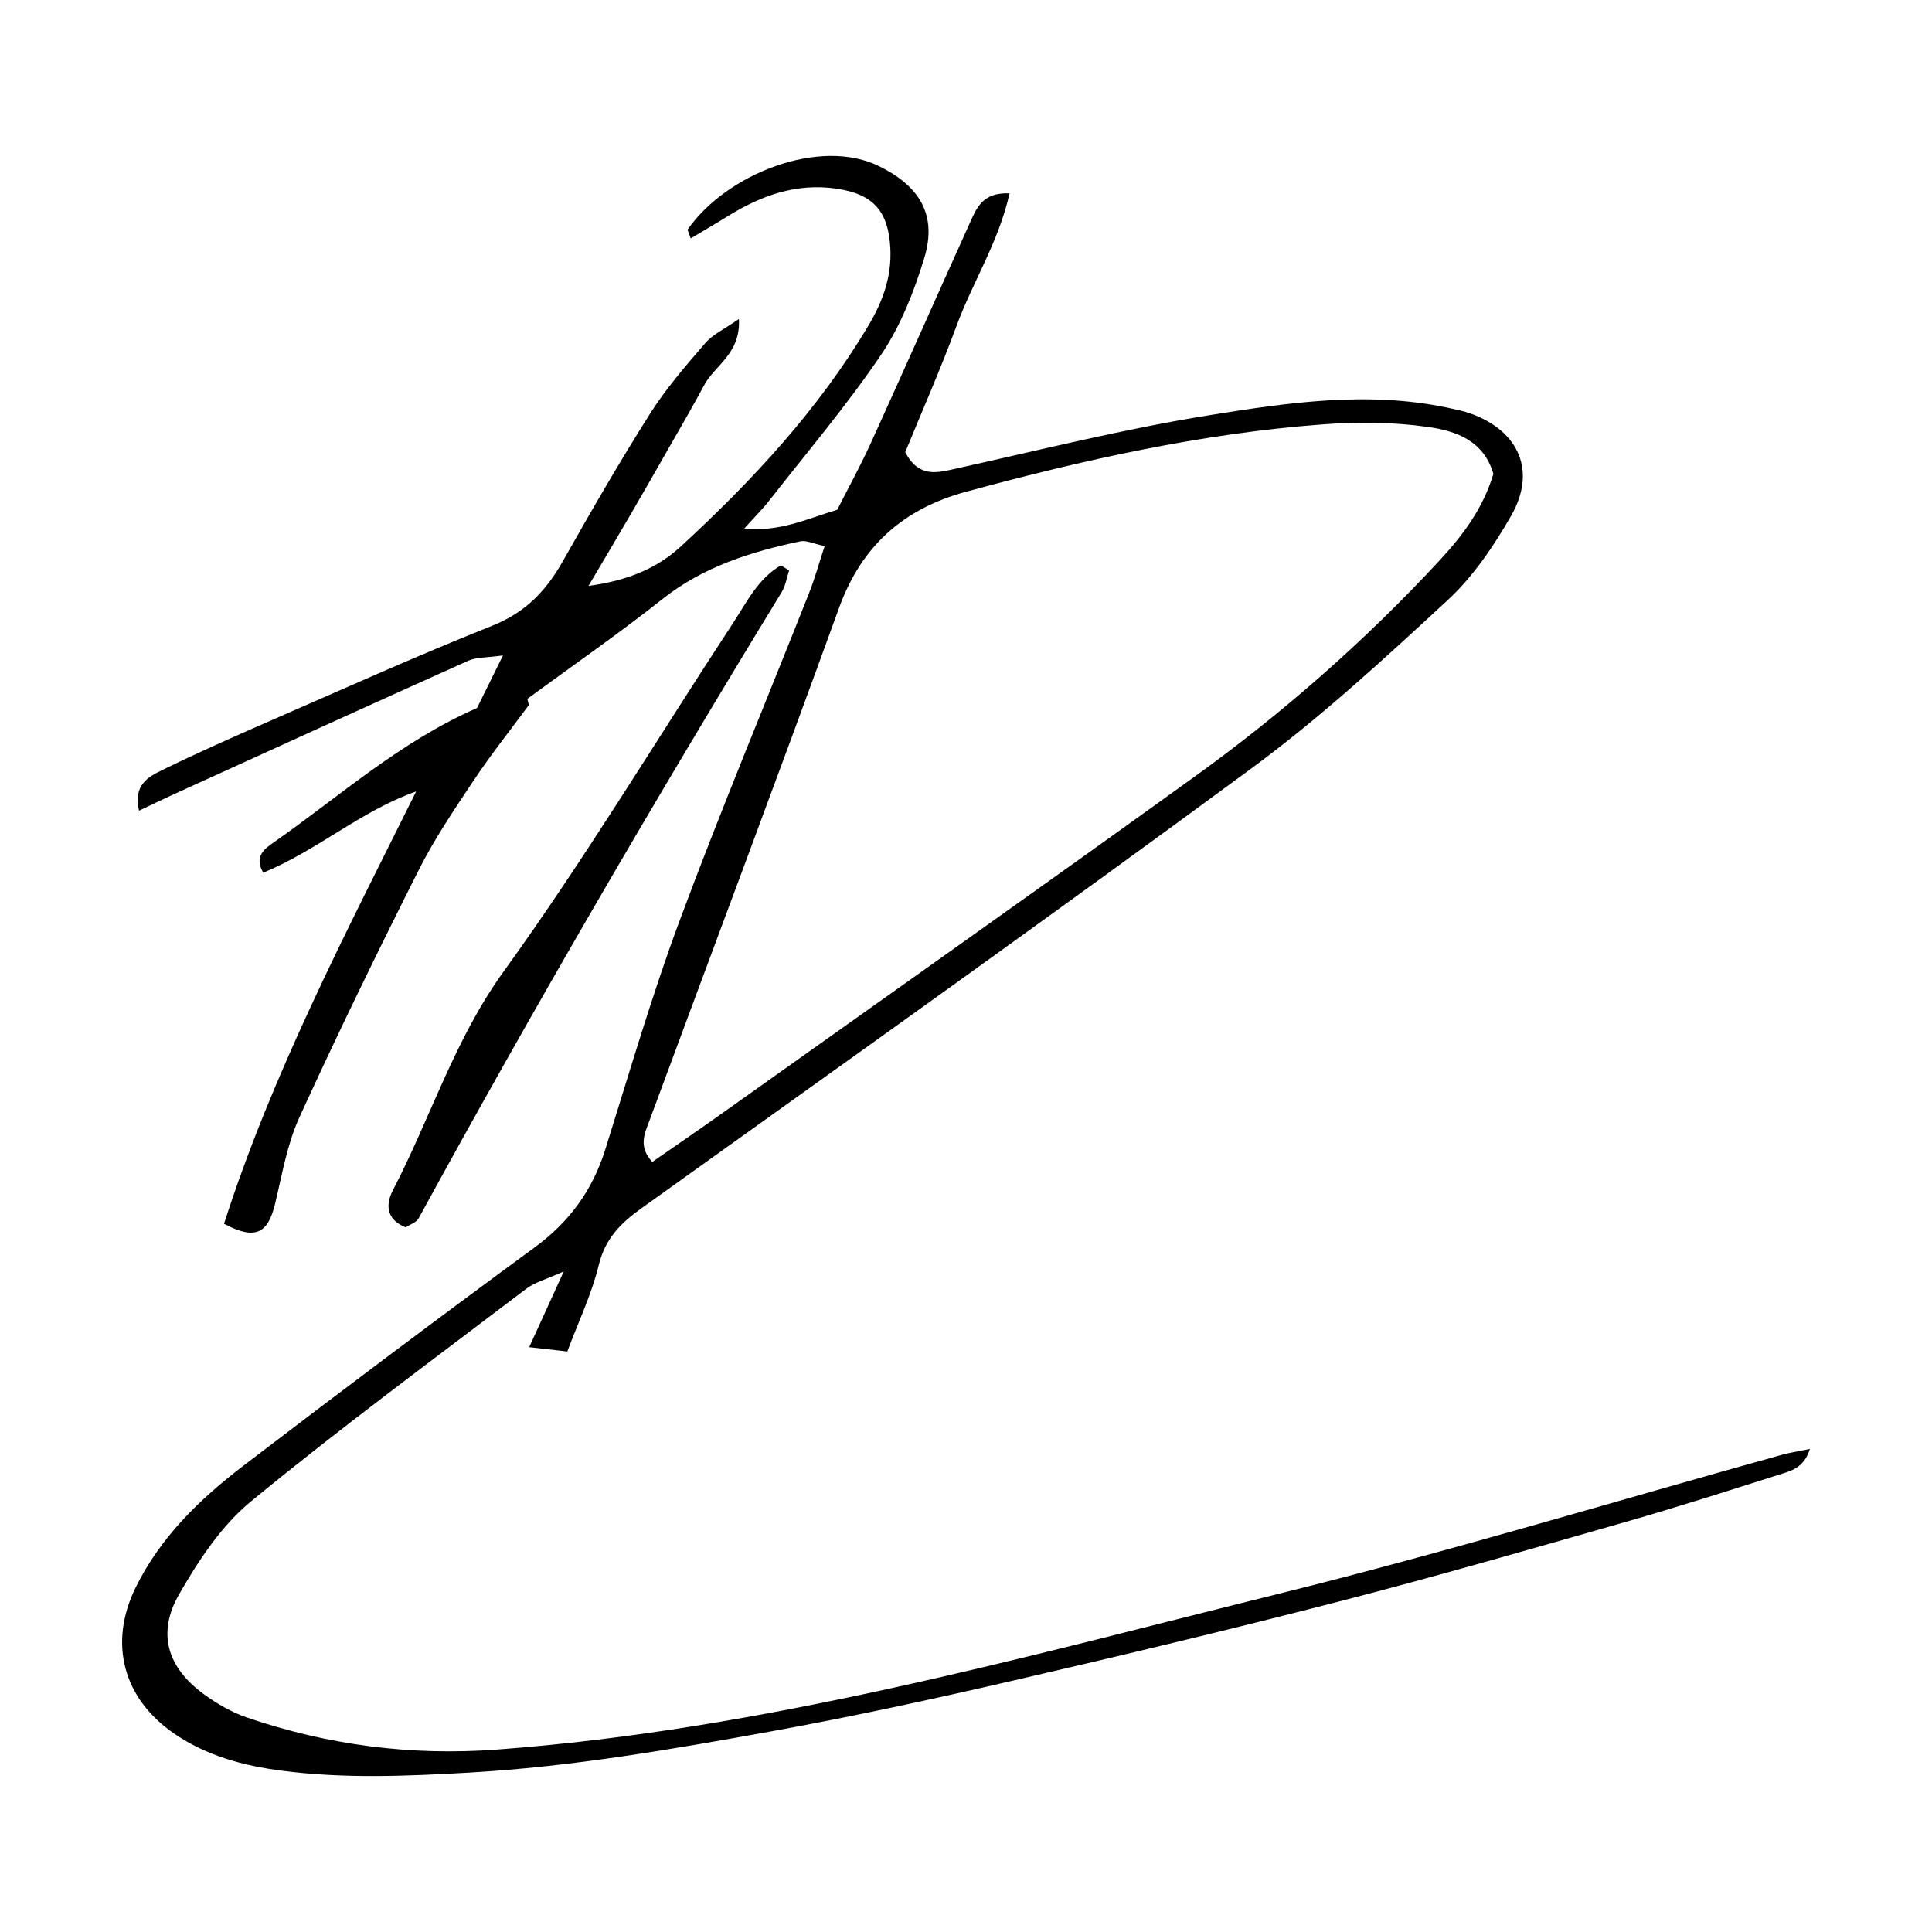 <?xml version="1.0" encoding="utf-8"?>
<!-- Generator: Adobe Illustrator 24.2.0, SVG Export Plug-In . SVG Version: 6.00 Build 0)  -->
<svg version="1.1" id="Livello_1" xmlns="http://www.w3.org/2000/svg" xmlns:xlink="http://www.w3.org/1999/xlink" x="0px" y="0px"
	 viewBox="0 0 1000 1000" style="enable-background:new 0 0 1000 1000;" xml:space="preserve">
<g>
	<path d="M273.73,364.94c-9.5,12.89-19.5,25.45-28.38,38.76c-10.15,15.2-20.48,30.47-28.68,46.74
		c-21.28,42.27-42.05,84.84-61.7,127.89c-6.33,13.86-8.94,29.5-12.53,44.51c-3.75,15.7-10.29,19.19-26.48,10.57
		c24.92-77.69,62.78-150,99.44-223.76c-28.49,10.03-51.09,30.49-79.14,42.06c-4.98-8.48,0.83-12.49,5.6-15.82
		c34.02-23.78,65.13-51.96,105.05-69.42c3.51-7.12,7.51-15.22,13.42-27.22c-8.35,1.21-13.72,0.84-18.04,2.78
		c-50.88,22.83-101.61,45.99-152.36,69.09c-5.48,2.49-10.89,5.14-17.98,8.49c-3.12-13.58,5.05-17.62,12.07-21.05
		c17.75-8.68,35.82-16.73,53.94-24.63c38.84-16.94,77.5-34.38,116.85-50.07c17-6.77,27.79-17.94,36.4-33.2
		c14.58-25.82,29.43-51.54,45.28-76.59c8.24-13.01,18.51-24.82,28.61-36.53c3.87-4.48,9.83-7.16,17.35-12.43
		c1.03,17.93-12.44,23.93-17.94,34.19c-6.33,11.82-13.11,23.39-19.75,35.04c-6.3,11.05-12.62,22.08-19.02,33.07
		c-6.23,10.69-12.56,21.32-21.14,35.85c21.41-2.89,36.13-9.69,47.9-20.53c36.98-34.05,71.11-70.71,97.02-114.27
		c7.37-12.38,12.11-25.25,11.31-40.1c-1.03-19.05-8.8-27.96-27.94-30.73c-20.77-3-39,3.59-56.26,14.3
		c-6.19,3.84-12.5,7.5-19.12,11.47c-1.18-3.48-1.76-4.35-1.54-4.66c20.09-28.8,68.32-47.7,98.81-32.83
		c21.11,10.3,30.47,25.16,23.61,47.7c-5.29,17.35-12.2,35.01-22.27,49.92c-17.73,26.24-38.38,50.52-57.92,75.53
		c-3.4,4.35-7.36,8.26-12.94,14.46c18.14,1.9,31.77-4.73,48.11-9.69c5.46-10.79,11.89-22.45,17.39-34.53
		c17.26-37.92,34.11-76.03,51.27-114c3.4-7.52,6.52-15.87,20.5-15.22c-5.59,25.17-19.1,45.93-27.4,68.52
		c-8.24,22.42-17.93,44.31-26.59,65.48c7.18,13.44,16.53,10.63,26.56,8.41c43.38-9.61,86.59-20.45,130.4-27.5
		c40.92-6.58,82.41-12.77,124.06-3.9c4.14,0.88,8.33,1.72,12.28,3.19c24.56,9.15,33.44,29.74,20.38,52.56
		c-9.03,15.78-19.7,31.57-32.92,43.8c-32.61,30.16-65.47,60.48-101.15,86.78c-104.59,77.08-210.54,152.33-316.17,228
		c-10.76,7.71-18.77,15.72-22.07,29.4c-3.59,14.89-10.39,29-16.26,44.71c-6.5-0.74-11.51-1.3-19.73-2.24
		c5.98-13.11,10.82-23.71,17.88-39.19c-9.1,4.11-14.91,5.55-19.29,8.88C224.7,703.33,176.35,738.96,130,777.03
		c-15.32,12.58-27.19,30.57-37.23,48.05c-11.71,20.37-6.14,38.06,12.78,51.86c6.77,4.94,14.38,9.36,22.28,12.05
		c41.89,14.28,84.79,19.88,129.21,16.59c138.77-10.29,272.13-47.72,406.2-80.99c86.94-21.58,172.78-47.62,259.12-71.61
		c3.9-1.08,7.93-1.67,14.43-3.02c-3.06,10.02-10.08,11.46-16.09,13.36c-26.25,8.32-52.49,16.76-78.96,24.33
		c-48.86,13.98-97.69,28.11-146.89,40.82c-56.69,14.64-113.65,28.28-170.7,41.46c-41.23,9.53-82.63,18.54-124.26,26.09
		c-51.99,9.42-103.96,18.44-157.04,21.47c-32.55,1.86-64.62,3.21-96.93-0.97c-19.87-2.57-38.78-7.65-55.54-19.06
		c-26.63-18.13-34.37-46.87-20.16-75.78c12.79-26.03,33.14-45.74,55.69-62.97c49.93-38.15,100.17-75.9,150.84-113.07
		c17.91-13.14,29.86-29.44,36.47-50.45c12.49-39.74,24.11-79.84,38.62-118.84c21.15-56.88,44.59-112.91,66.92-169.36
		c2.96-7.48,5.1-15.29,8.08-24.35c-6.03-1.27-9.54-3.1-12.53-2.47c-25.69,5.44-50.26,13.12-71.5,29.95
		c-22.67,17.97-46.52,34.46-69.85,51.59C273.21,362.79,273.47,363.86,273.73,364.94z M772.97,245.28
		c-4.95-17.01-18.88-22.16-33.79-24.28c-18.01-2.55-36.01-2.73-54.52-1.34c-62.95,4.7-123.96,18.41-184.56,34.84
		c-32.15,8.71-54.08,27.81-65.74,59.96c-32.21,88.84-65.54,177.28-98.34,265.91c-2.35,6.35-5.74,13.02,1.58,21.05
		c12.11-8.42,24.17-16.64,36.06-25.1c81.62-58.05,163.45-115.8,244.7-174.35c45.88-33.06,88.25-70.34,126.75-111.88
		C757.19,277.06,767.66,263.08,772.97,245.28z"/>
	<path d="M408.43,295.29c-1.25,3.75-1.83,7.91-3.84,11.2c-65.14,106.62-128.03,214.53-187.94,324.17c-1.14,2.09-4.34,3.06-6.67,4.62
		c-10.58-4.3-10.22-12.3-6.54-19.37c19.45-37.4,31.77-77.78,57.17-112.95c42.11-58.3,79.25-120.19,118.76-180.38
		c7.13-10.86,13.01-23.19,24.84-29.95C405.62,293.52,407.03,294.4,408.43,295.29z"/>
</g>
</svg>
